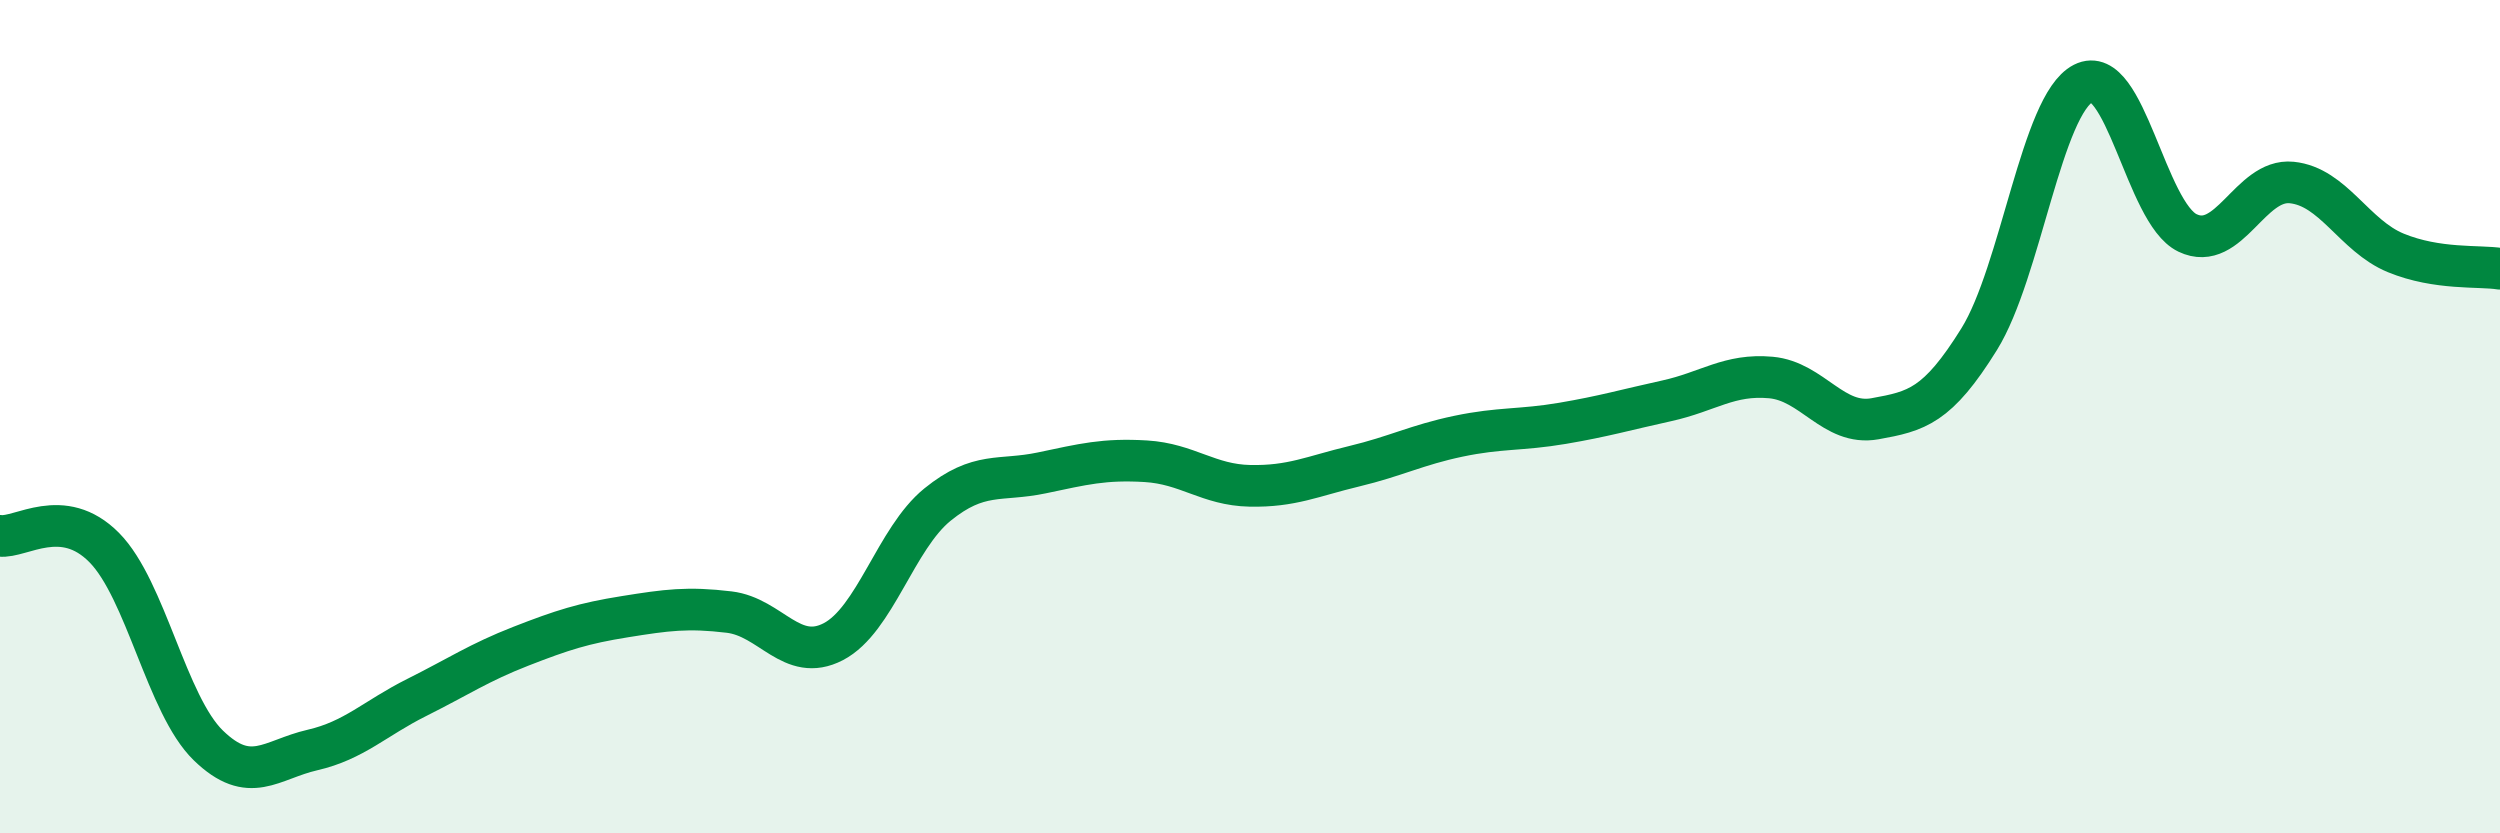 
    <svg width="60" height="20" viewBox="0 0 60 20" xmlns="http://www.w3.org/2000/svg">
      <path
        d="M 0,12.86 C 0.5,12.92 1.5,12.13 2.5,13.14 C 3.5,14.15 4,16.92 5,17.89 C 6,18.86 6.5,18.23 7.5,18 C 8.5,17.77 9,17.24 10,16.74 C 11,16.24 11.5,15.9 12.5,15.51 C 13.5,15.12 14,14.96 15,14.8 C 16,14.64 16.5,14.57 17.5,14.69 C 18.5,14.81 19,15.92 20,15.4 C 21,14.88 21.5,12.92 22.5,12.11 C 23.5,11.3 24,11.56 25,11.35 C 26,11.14 26.5,11.01 27.5,11.07 C 28.5,11.13 29,11.64 30,11.66 C 31,11.68 31.5,11.43 32.5,11.19 C 33.5,10.95 34,10.68 35,10.47 C 36,10.26 36.5,10.33 37.5,10.16 C 38.5,9.99 39,9.84 40,9.62 C 41,9.4 41.5,8.97 42.5,9.06 C 43.5,9.15 44,10.23 45,10.05 C 46,9.87 46.5,9.75 47.5,8.14 C 48.5,6.53 49,2.51 50,2 C 51,1.49 51.5,5.11 52.5,5.59 C 53.5,6.07 54,4.28 55,4.38 C 56,4.48 56.5,5.66 57.5,6.07 C 58.5,6.48 59.5,6.37 60,6.45L60 20L0 20Z"
        fill="#008740"
        opacity="0.1"
        stroke-linecap="round"
        stroke-linejoin="round"
      />
      <path
        d="M 0,12.86 C 0.5,12.92 1.5,12.13 2.5,13.14 C 3.5,14.15 4,16.92 5,17.89 C 6,18.86 6.5,18.23 7.5,18 C 8.5,17.77 9,17.24 10,16.74 C 11,16.24 11.5,15.9 12.5,15.51 C 13.5,15.12 14,14.96 15,14.8 C 16,14.64 16.5,14.57 17.5,14.69 C 18.5,14.81 19,15.92 20,15.4 C 21,14.88 21.5,12.92 22.5,12.11 C 23.5,11.3 24,11.56 25,11.35 C 26,11.14 26.5,11.01 27.5,11.07 C 28.5,11.13 29,11.64 30,11.66 C 31,11.68 31.5,11.43 32.5,11.19 C 33.5,10.95 34,10.68 35,10.47 C 36,10.26 36.5,10.33 37.5,10.16 C 38.5,9.99 39,9.84 40,9.62 C 41,9.4 41.5,8.97 42.5,9.06 C 43.5,9.15 44,10.23 45,10.05 C 46,9.87 46.5,9.75 47.5,8.14 C 48.5,6.53 49,2.51 50,2 C 51,1.49 51.5,5.11 52.5,5.59 C 53.5,6.07 54,4.28 55,4.38 C 56,4.48 56.5,5.66 57.5,6.07 C 58.5,6.48 59.5,6.37 60,6.45"
        stroke="#008740"
        stroke-width="1"
        fill="none"
        stroke-linecap="round"
        stroke-linejoin="round"
      />
    </svg>
  
